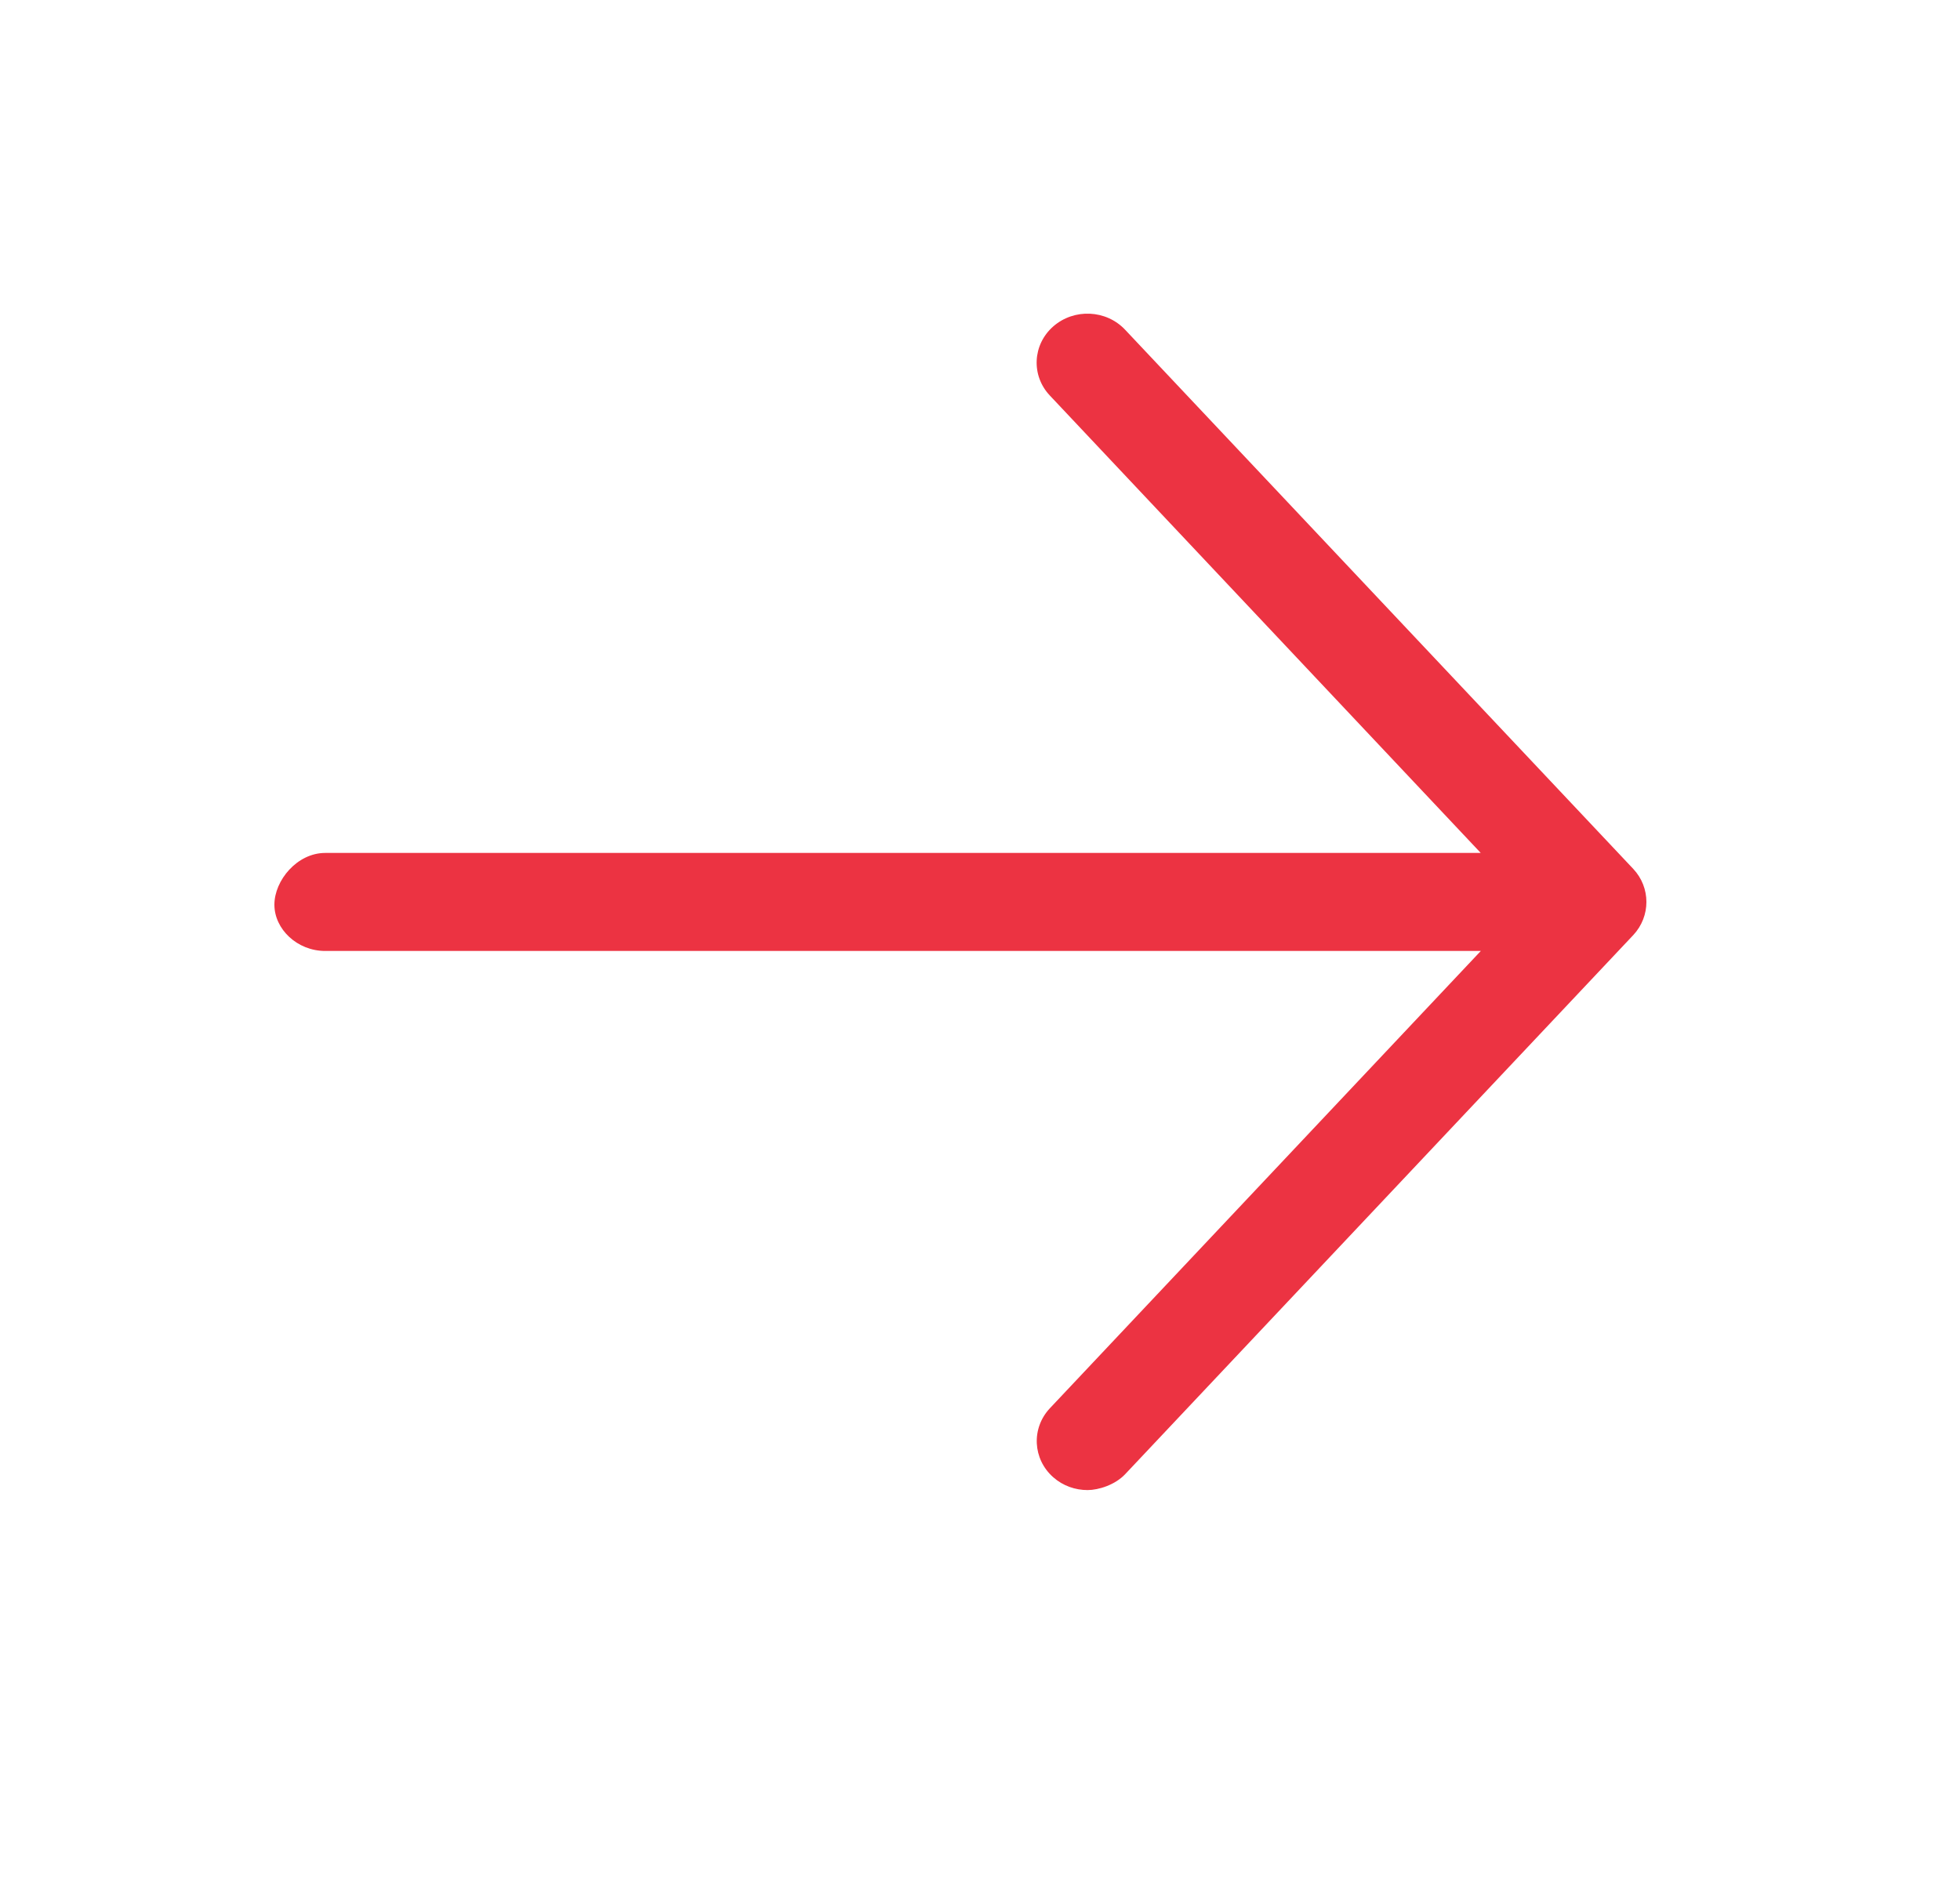 <svg width="25" height="24" viewBox="0 0 25 24" fill="none" xmlns="http://www.w3.org/2000/svg">
<path d="M20.833 11.924L14.352 18.799C14.223 18.936 14.012 19.002 13.872 19.002C13.716 19.002 13.56 18.949 13.436 18.84C13.171 18.608 13.152 18.213 13.392 17.958L18.888 12.127H4.148C3.79 12.127 3.5 11.848 3.5 11.537C3.5 11.227 3.79 10.877 4.148 10.877H18.887L13.391 5.044C13.15 4.789 13.17 4.394 13.435 4.162C13.7 3.931 14.109 3.948 14.351 4.205L20.832 11.08C21.056 11.318 21.056 11.685 20.833 11.924Z" fill="#EC3342"/>
</svg>
